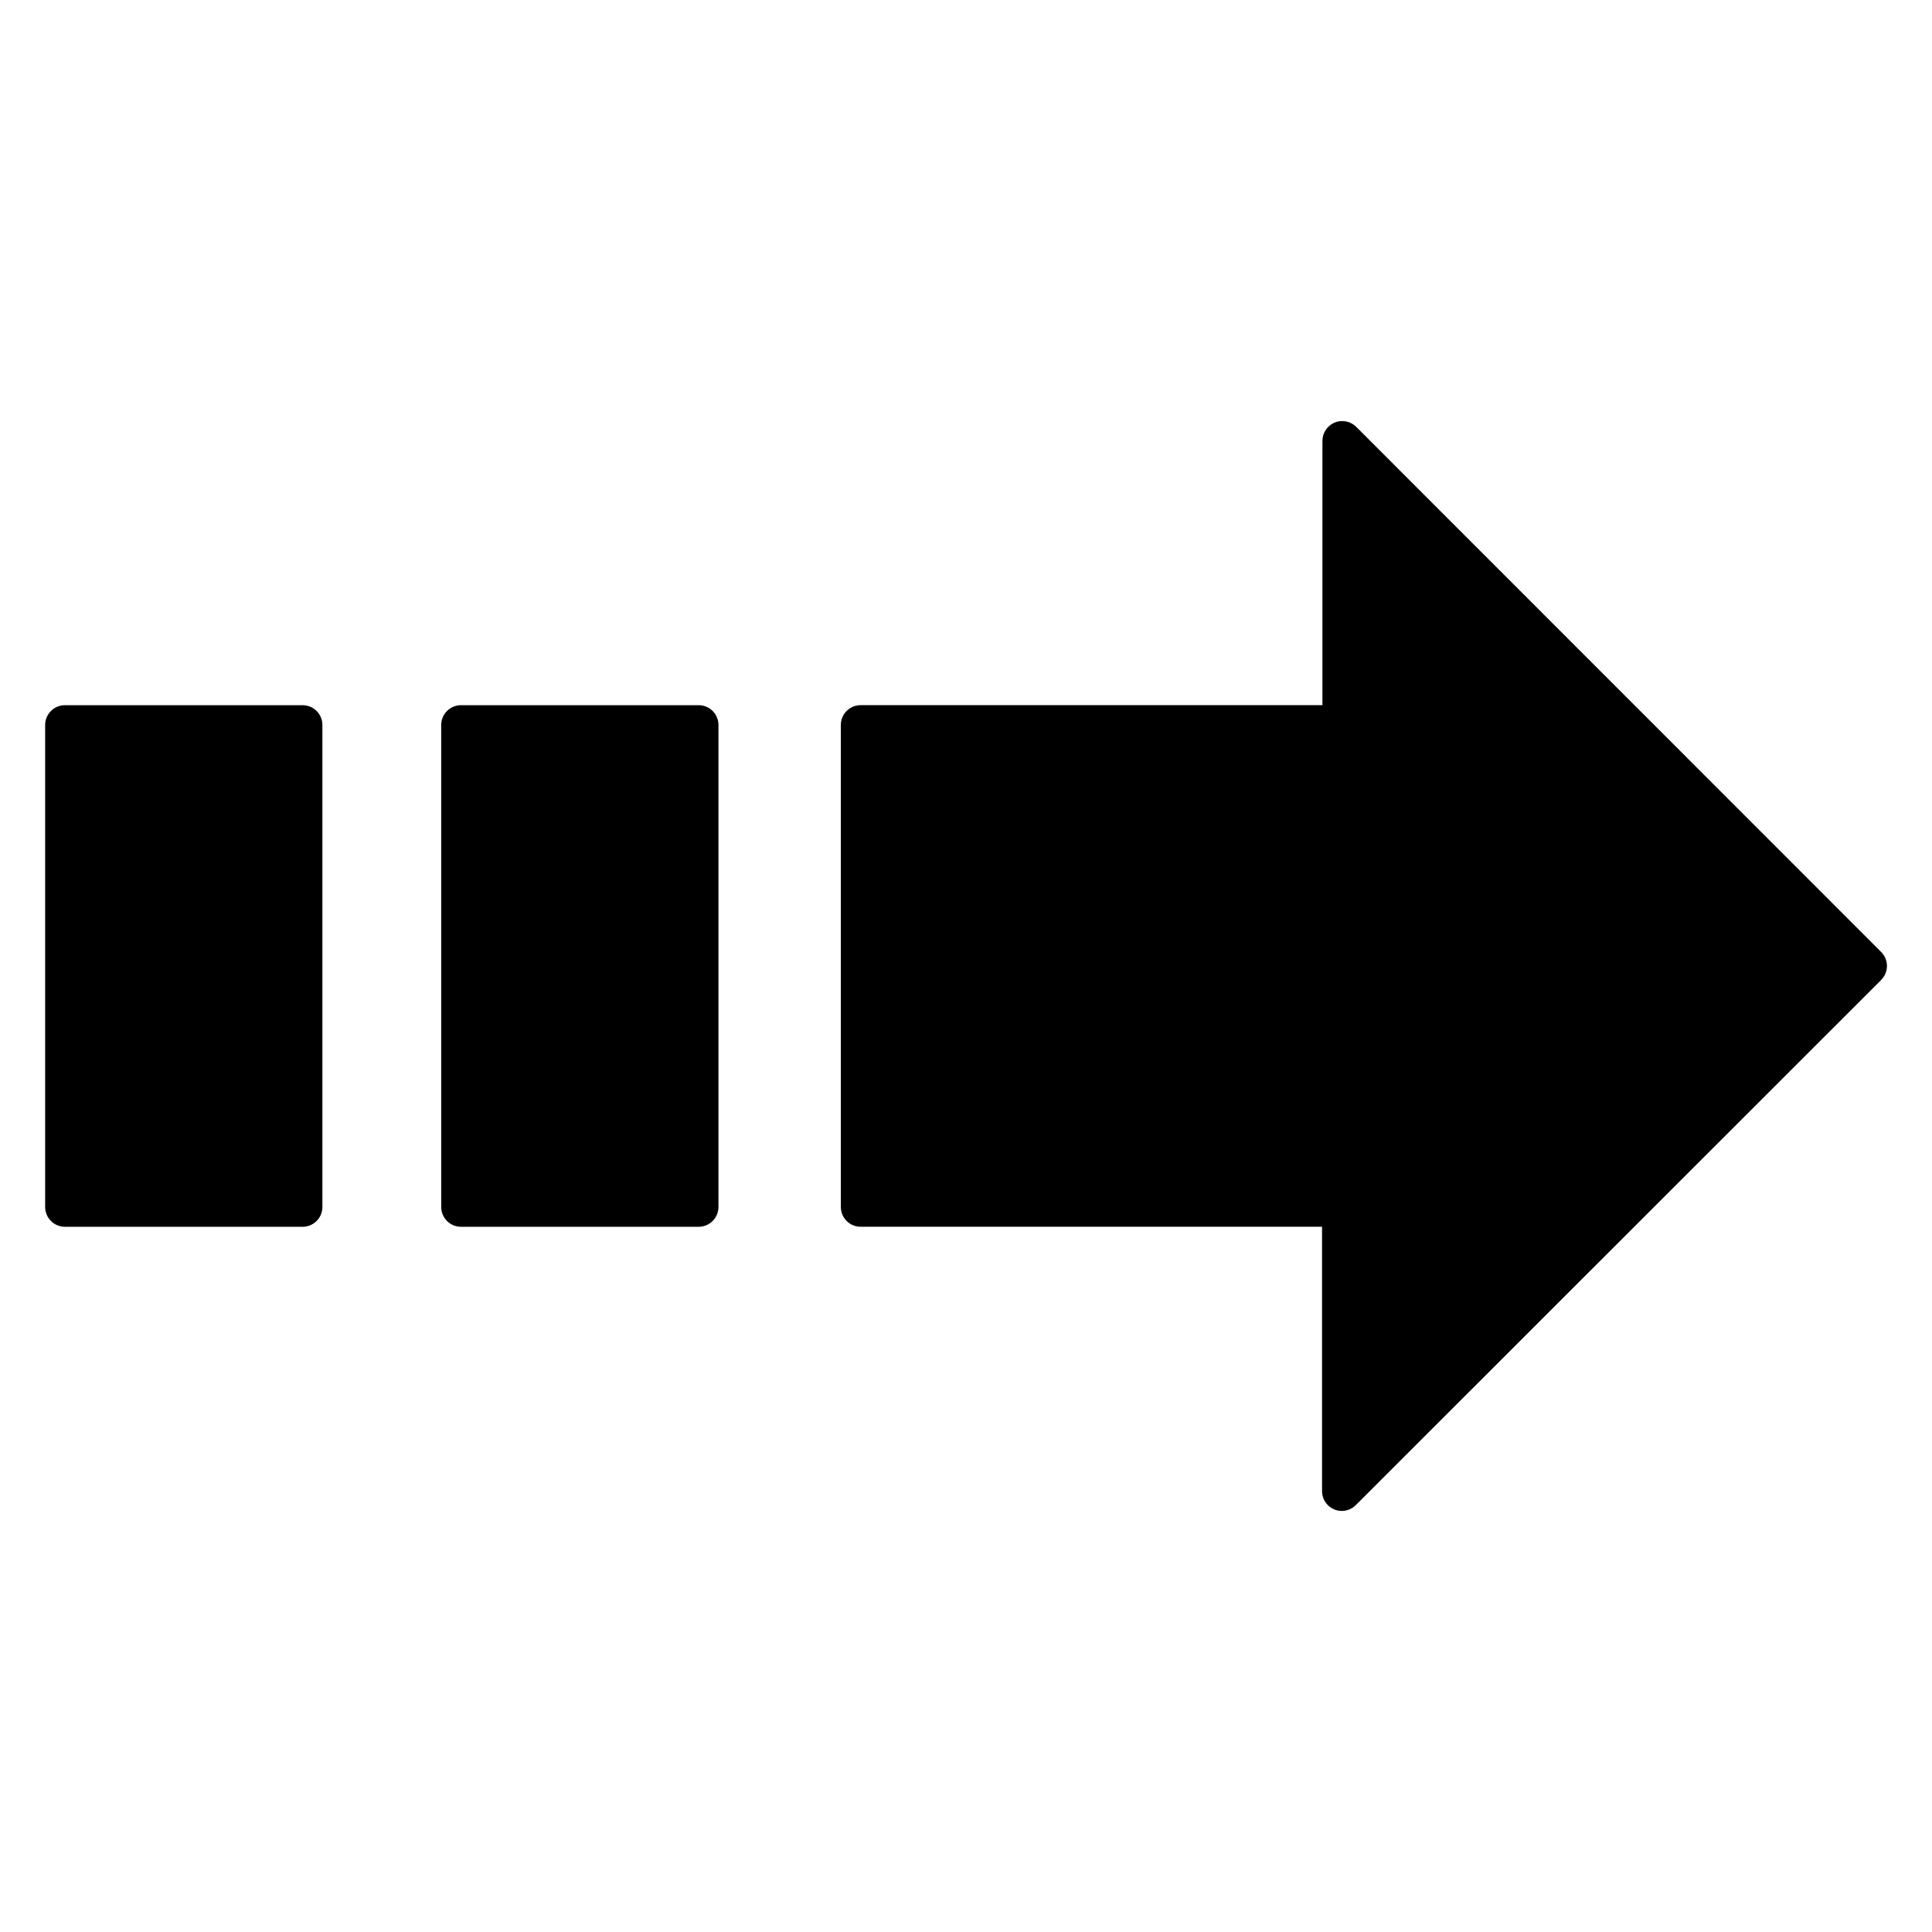 <?xml version="1.0" encoding="UTF-8"?>
<!-- Uploaded to: SVG Repo, www.svgrepo.com, Generator: SVG Repo Mixer Tools -->
<svg fill="#000000" width="800px" height="800px" version="1.1" viewBox="144 144 512 512" xmlns="http://www.w3.org/2000/svg">
 <path d="m642.51 403.72-139.18 139.12c-0.98 1.004-2.324 1.57-3.727 1.578-2.898 0-5.246-2.352-5.246-5.25v-70.062h-122.28c-2.898 0-5.246-2.348-5.246-5.246v-127.74c0-2.898 2.348-5.246 5.246-5.246h122.38v-70.062c0.012-2.121 1.297-4.031 3.262-4.836 1.965-0.801 4.219-0.344 5.715 1.164l139.07 139.12c0.996 0.984 1.555 2.324 1.555 3.727 0 1.398-0.559 2.738-1.555 3.723zm-418.32-72.84h-62.977c-2.898 0-5.25 2.348-5.25 5.246v127.74c0 1.391 0.555 2.727 1.539 3.711s2.316 1.535 3.711 1.535h62.977c1.391 0 2.727-0.551 3.711-1.535s1.535-2.32 1.535-3.711v-127.74c0-1.391-0.551-2.727-1.535-3.711s-2.32-1.535-3.711-1.535zm104.96 0h-62.977c-2.898 0-5.25 2.348-5.25 5.246v127.74c0 1.391 0.555 2.727 1.539 3.711s2.316 1.535 3.711 1.535h62.977-0.004c1.395 0 2.731-0.551 3.711-1.535 0.984-0.984 1.539-2.32 1.539-3.711v-127.74c0-1.391-0.555-2.727-1.539-3.711-0.98-0.984-2.316-1.535-3.711-1.535z"/>
</svg>